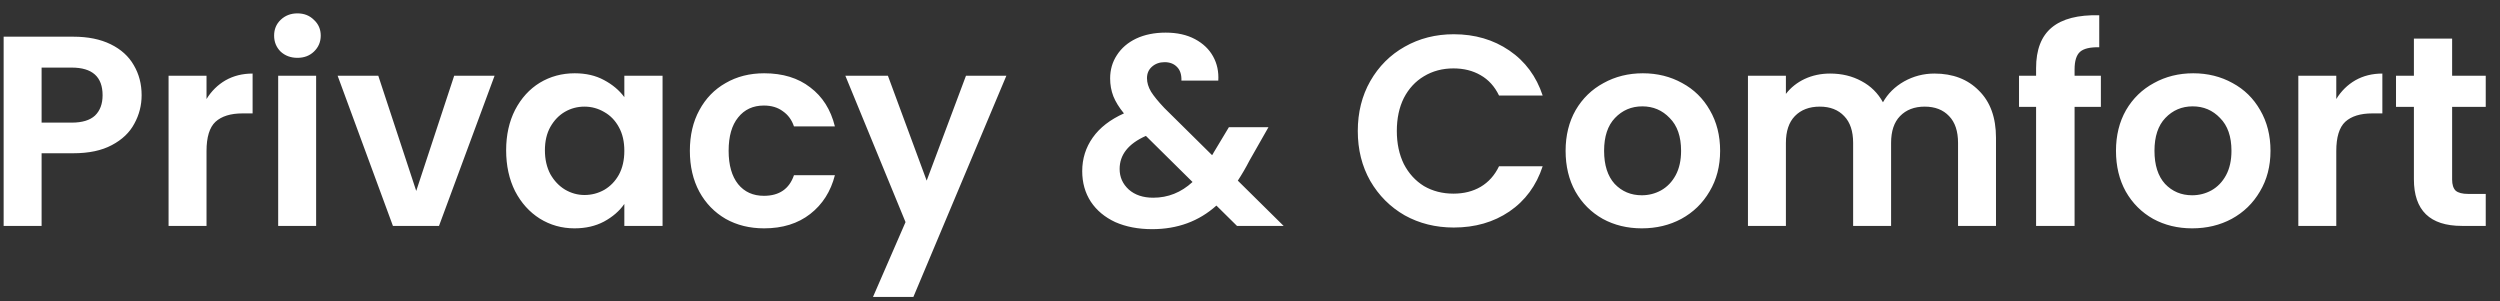 <svg width="166" height="20" viewBox="0 0 166 20" fill="none" xmlns="http://www.w3.org/2000/svg">
<rect x="0" y="0" width="166" height="20" fill="#333333" stroke="none"/>
<path d="M9.404 6.324C9.404 6.996 9.242 7.626 8.918 8.214C8.606 8.802 8.108 9.276 7.424 9.636C6.752 9.996 5.9 10.176 4.868 10.176H2.762V15H0.242V2.436H4.868C5.84 2.436 6.668 2.604 7.352 2.94C8.036 3.276 8.546 3.738 8.882 4.326C9.23 4.914 9.404 5.58 9.404 6.324ZM4.76 8.142C5.456 8.142 5.972 7.986 6.308 7.674C6.644 7.35 6.812 6.9 6.812 6.324C6.812 5.1 6.128 4.488 4.76 4.488H2.762V8.142H4.76ZM13.713 6.576C14.037 6.048 14.457 5.634 14.973 5.334C15.501 5.034 16.101 4.884 16.773 4.884V7.53H16.107C15.315 7.53 14.715 7.716 14.307 8.088C13.911 8.46 13.713 9.108 13.713 10.032V15H11.193V5.028H13.713V6.576ZM19.748 3.84C19.305 3.84 18.933 3.702 18.633 3.426C18.345 3.138 18.201 2.784 18.201 2.364C18.201 1.944 18.345 1.596 18.633 1.32C18.933 1.032 19.305 0.888 19.748 0.888C20.192 0.888 20.558 1.032 20.846 1.32C21.146 1.596 21.297 1.944 21.297 2.364C21.297 2.784 21.146 3.138 20.846 3.426C20.558 3.702 20.192 3.84 19.748 3.84ZM20.991 5.028V15H18.471V5.028H20.991ZM27.638 12.678L30.158 5.028H32.84L29.15 15H26.09L22.418 5.028H25.118L27.638 12.678ZM33.608 9.978C33.608 8.97 33.806 8.076 34.202 7.296C34.61 6.516 35.156 5.916 35.84 5.496C36.536 5.076 37.31 4.866 38.162 4.866C38.906 4.866 39.554 5.016 40.106 5.316C40.67 5.616 41.12 5.994 41.456 6.45V5.028H43.994V15H41.456V13.542C41.132 14.01 40.682 14.4 40.106 14.712C39.542 15.012 38.888 15.162 38.144 15.162C37.304 15.162 36.536 14.946 35.84 14.514C35.156 14.082 34.61 13.476 34.202 12.696C33.806 11.904 33.608 10.998 33.608 9.978ZM41.456 10.014C41.456 9.402 41.336 8.88 41.096 8.448C40.856 8.004 40.532 7.668 40.124 7.44C39.716 7.2 39.278 7.08 38.81 7.08C38.342 7.08 37.91 7.194 37.514 7.422C37.118 7.65 36.794 7.986 36.542 8.43C36.302 8.862 36.182 9.378 36.182 9.978C36.182 10.578 36.302 11.106 36.542 11.562C36.794 12.006 37.118 12.348 37.514 12.588C37.922 12.828 38.354 12.948 38.81 12.948C39.278 12.948 39.716 12.834 40.124 12.606C40.532 12.366 40.856 12.03 41.096 11.598C41.336 11.154 41.456 10.626 41.456 10.014ZM45.807 10.014C45.807 8.982 46.017 8.082 46.437 7.314C46.857 6.534 47.439 5.934 48.183 5.514C48.927 5.082 49.779 4.866 50.739 4.866C51.975 4.866 52.995 5.178 53.799 5.802C54.615 6.414 55.161 7.278 55.437 8.394H52.719C52.575 7.962 52.329 7.626 51.981 7.386C51.645 7.134 51.225 7.008 50.721 7.008C50.001 7.008 49.431 7.272 49.011 7.8C48.591 8.316 48.381 9.054 48.381 10.014C48.381 10.962 48.591 11.7 49.011 12.228C49.431 12.744 50.001 13.002 50.721 13.002C51.741 13.002 52.407 12.546 52.719 11.634H55.437C55.161 12.714 54.615 13.572 53.799 14.208C52.983 14.844 51.963 15.162 50.739 15.162C49.779 15.162 48.927 14.952 48.183 14.532C47.439 14.1 46.857 13.5 46.437 12.732C46.017 11.952 45.807 11.046 45.807 10.014ZM66.823 5.028L60.649 19.716H57.967L60.127 14.748L56.131 5.028H58.957L61.531 11.994L64.141 5.028H66.823ZM82.136 15L80.769 13.65C79.605 14.694 78.183 15.216 76.502 15.216C75.579 15.216 74.763 15.06 74.055 14.748C73.359 14.424 72.819 13.974 72.434 13.398C72.05 12.81 71.859 12.132 71.859 11.364C71.859 10.536 72.093 9.792 72.561 9.132C73.028 8.472 73.719 7.938 74.63 7.53C74.306 7.134 74.073 6.756 73.928 6.396C73.784 6.024 73.713 5.628 73.713 5.208C73.713 4.632 73.862 4.116 74.162 3.66C74.463 3.192 74.888 2.826 75.441 2.562C76.004 2.298 76.659 2.166 77.403 2.166C78.159 2.166 78.806 2.31 79.347 2.598C79.886 2.886 80.288 3.27 80.552 3.75C80.817 4.23 80.93 4.764 80.894 5.352H78.447C78.459 4.956 78.362 4.656 78.159 4.452C77.954 4.236 77.678 4.128 77.331 4.128C76.995 4.128 76.713 4.23 76.484 4.434C76.269 4.626 76.16 4.878 76.16 5.19C76.16 5.49 76.251 5.79 76.43 6.09C76.611 6.378 76.904 6.738 77.312 7.17L80.481 10.302C80.504 10.278 80.522 10.254 80.534 10.23C80.546 10.206 80.558 10.182 80.57 10.158L81.597 8.448H84.225L82.965 10.662C82.725 11.13 82.466 11.574 82.191 11.994L85.233 15H82.136ZM76.575 13.128C77.558 13.128 78.428 12.78 79.184 12.084L76.088 9.024C74.924 9.54 74.343 10.272 74.343 11.22C74.343 11.76 74.546 12.216 74.954 12.588C75.362 12.948 75.903 13.128 76.575 13.128ZM90.157 8.7C90.157 7.464 90.433 6.36 90.985 5.388C91.549 4.404 92.311 3.642 93.271 3.102C94.243 2.55 95.329 2.274 96.529 2.274C97.933 2.274 99.163 2.634 100.219 3.354C101.275 4.074 102.013 5.07 102.433 6.342H99.535C99.247 5.742 98.839 5.292 98.311 4.992C97.795 4.692 97.195 4.542 96.511 4.542C95.779 4.542 95.125 4.716 94.549 5.064C93.985 5.4 93.541 5.88 93.217 6.504C92.905 7.128 92.749 7.86 92.749 8.7C92.749 9.528 92.905 10.26 93.217 10.896C93.541 11.52 93.985 12.006 94.549 12.354C95.125 12.69 95.779 12.858 96.511 12.858C97.195 12.858 97.795 12.708 98.311 12.408C98.839 12.096 99.247 11.64 99.535 11.04H102.433C102.013 12.324 101.275 13.326 100.219 14.046C99.175 14.754 97.945 15.108 96.529 15.108C95.329 15.108 94.243 14.838 93.271 14.298C92.311 13.746 91.549 12.984 90.985 12.012C90.433 11.04 90.157 9.936 90.157 8.7ZM109.014 15.162C108.054 15.162 107.19 14.952 106.422 14.532C105.654 14.1 105.048 13.494 104.604 12.714C104.172 11.934 103.956 11.034 103.956 10.014C103.956 8.994 104.178 8.094 104.622 7.314C105.078 6.534 105.696 5.934 106.476 5.514C107.256 5.082 108.126 4.866 109.086 4.866C110.046 4.866 110.916 5.082 111.696 5.514C112.476 5.934 113.088 6.534 113.532 7.314C113.988 8.094 114.216 8.994 114.216 10.014C114.216 11.034 113.982 11.934 113.514 12.714C113.058 13.494 112.434 14.1 111.642 14.532C110.862 14.952 109.986 15.162 109.014 15.162ZM109.014 12.966C109.47 12.966 109.896 12.858 110.292 12.642C110.7 12.414 111.024 12.078 111.264 11.634C111.504 11.19 111.624 10.65 111.624 10.014C111.624 9.066 111.372 8.34 110.868 7.836C110.376 7.32 109.77 7.062 109.05 7.062C108.33 7.062 107.724 7.32 107.232 7.836C106.752 8.34 106.512 9.066 106.512 10.014C106.512 10.962 106.746 11.694 107.214 12.21C107.694 12.714 108.294 12.966 109.014 12.966ZM128.448 4.884C129.672 4.884 130.656 5.262 131.4 6.018C132.156 6.762 132.534 7.806 132.534 9.15V15H130.014V9.492C130.014 8.712 129.816 8.118 129.42 7.71C129.024 7.29 128.484 7.08 127.8 7.08C127.116 7.08 126.57 7.29 126.162 7.71C125.766 8.118 125.568 8.712 125.568 9.492V15H123.048V9.492C123.048 8.712 122.85 8.118 122.454 7.71C122.058 7.29 121.518 7.08 120.834 7.08C120.138 7.08 119.586 7.29 119.178 7.71C118.782 8.118 118.584 8.712 118.584 9.492V15H116.064V5.028H118.584V6.234C118.908 5.814 119.322 5.484 119.826 5.244C120.342 5.004 120.906 4.884 121.518 4.884C122.298 4.884 122.994 5.052 123.606 5.388C124.218 5.712 124.692 6.18 125.028 6.792C125.352 6.216 125.82 5.754 126.432 5.406C127.056 5.058 127.728 4.884 128.448 4.884ZM139.498 7.098H137.752V15H135.196V7.098H134.062V5.028H135.196V4.524C135.196 3.3 135.544 2.4 136.24 1.824C136.936 1.248 137.986 0.978 139.39 1.014V3.138C138.778 3.126 138.352 3.228 138.112 3.444C137.872 3.66 137.752 4.05 137.752 4.614V5.028H139.498V7.098ZM145.559 15.162C144.599 15.162 143.735 14.952 142.967 14.532C142.199 14.1 141.593 13.494 141.149 12.714C140.717 11.934 140.501 11.034 140.501 10.014C140.501 8.994 140.723 8.094 141.167 7.314C141.623 6.534 142.241 5.934 143.021 5.514C143.801 5.082 144.671 4.866 145.631 4.866C146.591 4.866 147.461 5.082 148.241 5.514C149.021 5.934 149.633 6.534 150.077 7.314C150.533 8.094 150.761 8.994 150.761 10.014C150.761 11.034 150.527 11.934 150.059 12.714C149.603 13.494 148.979 14.1 148.187 14.532C147.407 14.952 146.531 15.162 145.559 15.162ZM145.559 12.966C146.015 12.966 146.441 12.858 146.837 12.642C147.245 12.414 147.569 12.078 147.809 11.634C148.049 11.19 148.169 10.65 148.169 10.014C148.169 9.066 147.917 8.34 147.413 7.836C146.921 7.32 146.315 7.062 145.595 7.062C144.875 7.062 144.269 7.32 143.777 7.836C143.297 8.34 143.057 9.066 143.057 10.014C143.057 10.962 143.291 11.694 143.759 12.21C144.239 12.714 144.839 12.966 145.559 12.966ZM155.129 6.576C155.453 6.048 155.873 5.634 156.389 5.334C156.917 5.034 157.517 4.884 158.189 4.884V7.53H157.523C156.731 7.53 156.131 7.716 155.723 8.088C155.327 8.46 155.129 9.108 155.129 10.032V15H152.609V5.028H155.129V6.576ZM162.821 7.098V11.922C162.821 12.258 162.899 12.504 163.055 12.66C163.223 12.804 163.499 12.876 163.883 12.876H165.053V15H163.469C161.345 15 160.283 13.968 160.283 11.904V7.098H159.095V5.028H160.283V2.562H162.821V5.028H165.053V7.098H162.821Z" fill="white"/>
</svg>
